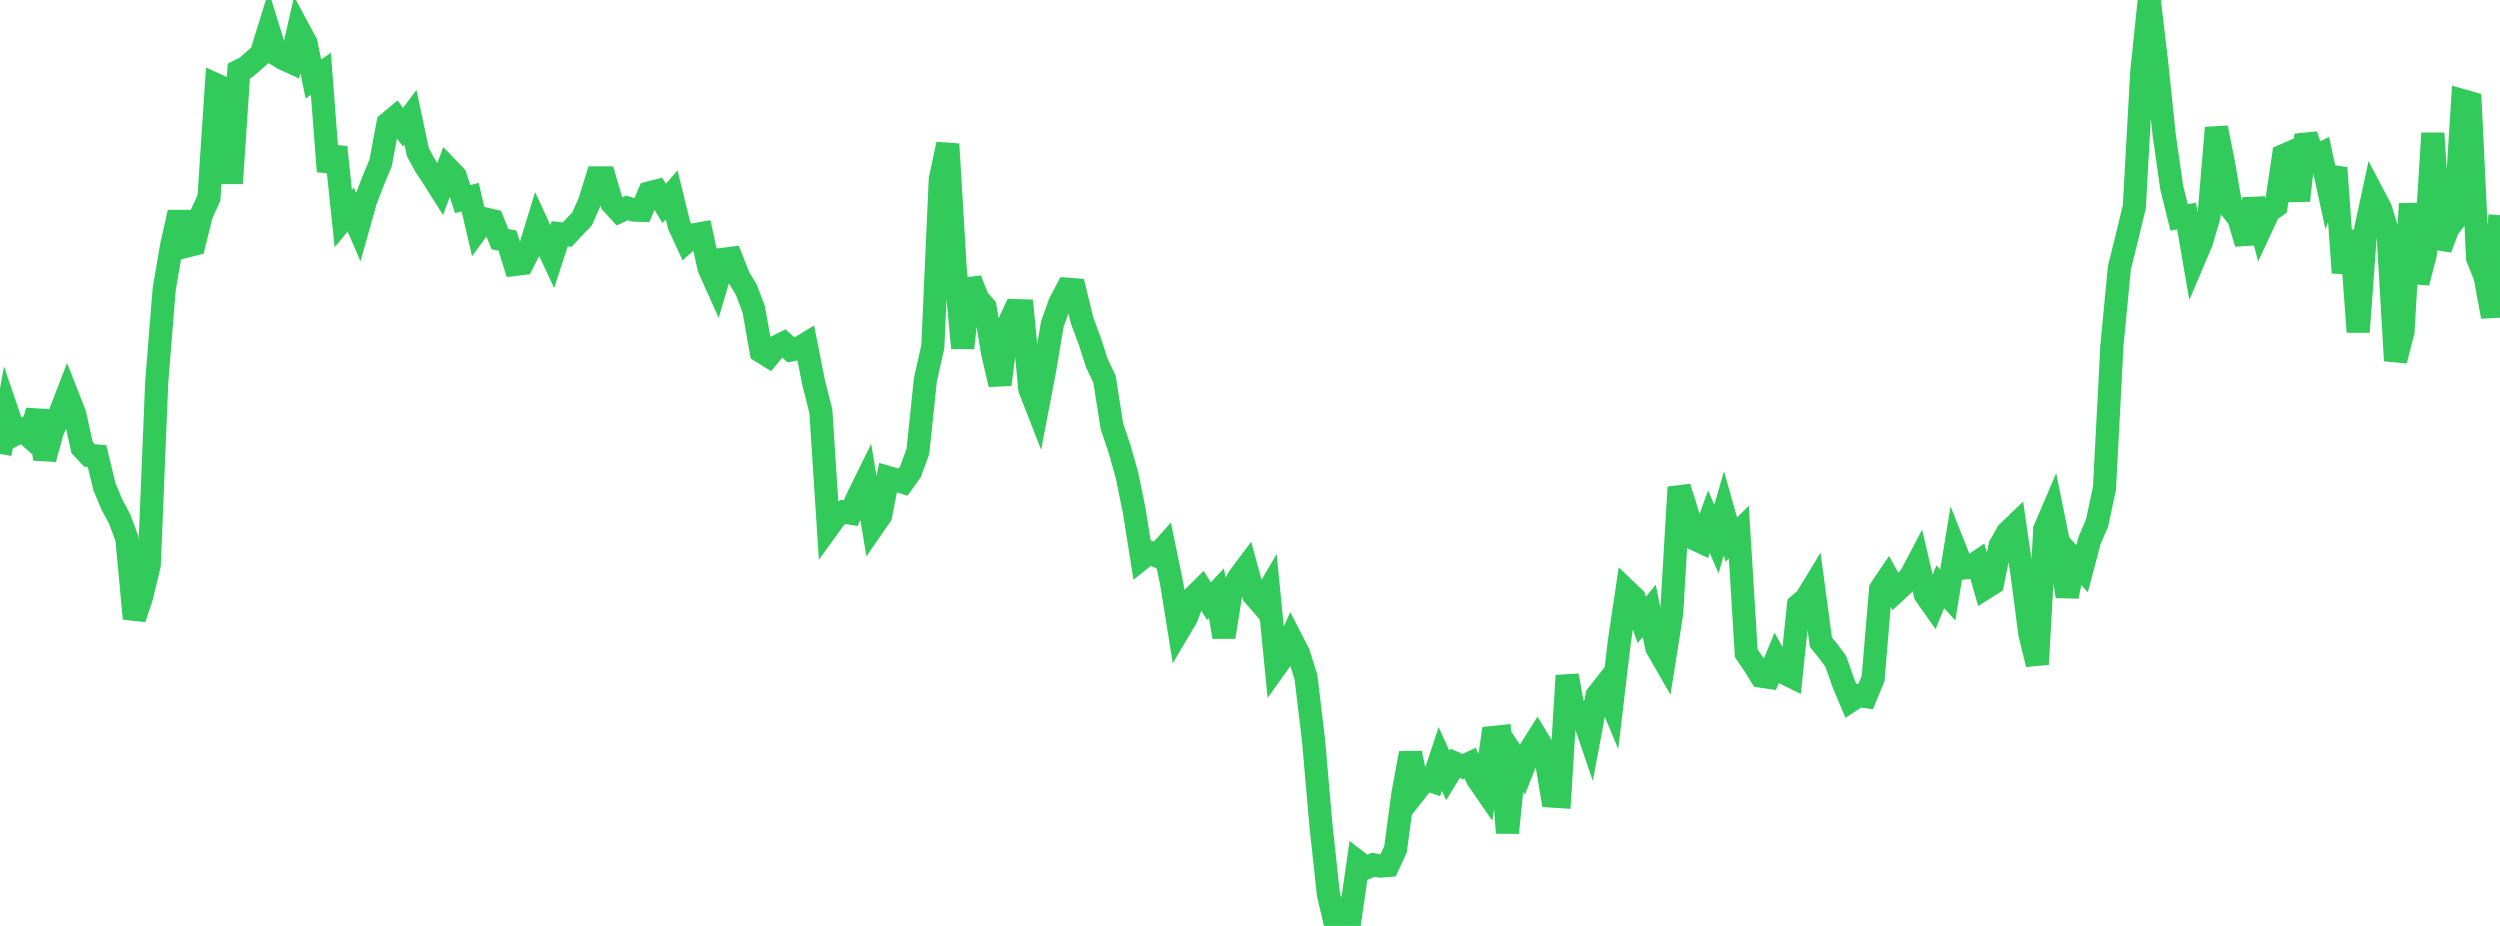 <?xml version="1.0" standalone="no"?>
<!DOCTYPE svg PUBLIC "-//W3C//DTD SVG 1.1//EN" "http://www.w3.org/Graphics/SVG/1.1/DTD/svg11.dtd">

<svg width="135" height="50" viewBox="0 0 135 50" preserveAspectRatio="none" 
  xmlns="http://www.w3.org/2000/svg"
  xmlns:xlink="http://www.w3.org/1999/xlink">


<polyline points="0.0, 24.513 0.403, 22.268 0.806, 23.45 1.209, 23.232 1.612, 23.587 2.015, 22.187 2.418, 24.783 2.821, 23.306 3.224, 22.365 3.627, 21.322 4.03, 22.345 4.433, 24.168 4.836, 24.596 5.239, 24.627 5.642, 26.288 6.045, 27.253 6.448, 27.997 6.851, 29.069 7.254, 33.402 7.657, 32.189 8.06, 30.493 8.463, 20.629 8.866, 15.619 9.269, 13.259 9.672, 11.466 10.075, 13.288 10.478, 13.187 10.881, 11.565 11.284, 10.683 11.687, 4.586 12.09, 4.767 12.493, 9.894 12.896, 3.836 13.299, 3.631 13.701, 3.278 14.104, 2.927 14.507, 1.625 14.91, 2.926 15.313, 3.17 15.716, 3.353 16.119, 1.577 16.522, 2.325 16.925, 4.269 17.328, 3.988 17.731, 9.252 18.134, 7.95 18.537, 11.805 18.94, 11.314 19.343, 12.246 19.746, 10.814 20.149, 9.77 20.552, 8.803 20.955, 6.664 21.358, 6.328 21.761, 6.87 22.164, 6.332 22.567, 8.224 22.97, 8.959 23.373, 9.564 23.776, 10.204 24.179, 9.092 24.582, 9.508 24.985, 10.752 25.388, 10.645 25.791, 12.373 26.194, 11.824 26.597, 11.916 27.0, 12.914 27.403, 12.992 27.806, 14.278 28.209, 14.229 28.612, 13.439 29.015, 12.12 29.418, 12.993 29.821, 13.857 30.224, 12.622 30.627, 12.671 31.03, 12.242 31.433, 11.817 31.836, 10.908 32.239, 9.606 32.642, 9.606 33.045, 10.97 33.448, 11.415 33.851, 11.227 34.254, 11.345 34.657, 11.359 35.06, 10.418 35.463, 10.315 35.866, 10.988 36.269, 10.523 36.672, 12.165 37.075, 13.036 37.478, 12.68 37.881, 12.609 38.284, 14.47 38.687, 15.368 39.09, 14 39.493, 13.949 39.896, 14.978 40.299, 15.637 40.701, 16.705 41.104, 18.976 41.507, 19.225 41.91, 18.731 42.313, 18.531 42.716, 18.895 43.119, 18.818 43.522, 18.574 43.925, 20.609 44.328, 22.217 44.731, 28.453 45.134, 27.894 45.537, 27.646 45.94, 27.711 46.343, 26.806 46.746, 25.988 47.149, 28.418 47.552, 27.836 47.955, 25.789 48.358, 25.907 48.761, 26.036 49.164, 25.475 49.567, 24.38 49.97, 20.519 50.373, 18.711 50.776, 9.689 51.179, 7.784 51.582, 14.509 51.985, 18.792 52.388, 15.098 52.791, 16.124 53.194, 16.594 53.597, 19.032 54.0, 20.759 54.403, 17.635 54.806, 16.771 55.209, 16.784 55.612, 21.008 56.015, 22.042 56.418, 19.941 56.821, 17.517 57.224, 16.383 57.627, 15.617 58.03, 15.648 58.433, 17.31 58.836, 18.389 59.239, 19.634 59.642, 20.467 60.045, 23.029 60.448, 24.211 60.851, 25.636 61.254, 27.607 61.657, 30.149 62.06, 29.826 62.463, 30.014 62.866, 29.561 63.269, 31.509 63.672, 34.011 64.075, 33.329 64.478, 32.221 64.881, 31.821 65.284, 32.464 65.687, 32.035 66.09, 34.396 66.493, 31.897 66.896, 31.195 67.299, 30.655 67.701, 32.128 68.104, 32.591 68.507, 31.899 68.91, 35.971 69.313, 35.407 69.716, 34.498 70.119, 35.279 70.522, 36.568 70.925, 39.923 71.328, 44.533 71.731, 48.272 72.134, 50.0 72.537, 49.163 72.94, 49.348 73.343, 46.562 73.746, 46.874 74.149, 46.697 74.552, 46.767 74.955, 46.735 75.358, 45.862 75.761, 42.843 76.164, 40.671 76.567, 42.572 76.97, 42.062 77.373, 42.198 77.776, 40.98 78.179, 41.876 78.582, 41.219 78.985, 41.395 79.388, 41.21 79.791, 42.067 80.194, 42.652 80.597, 39.827 81.0, 39.784 81.403, 44.972 81.806, 40.944 82.209, 41.556 82.612, 40.529 83.015, 39.89 83.418, 40.558 83.821, 42.988 84.224, 43.014 84.627, 36.481 85.03, 38.667 85.433, 38.531 85.836, 39.714 86.239, 37.558 86.642, 37.048 87.045, 38.013 87.448, 34.623 87.851, 31.921 88.254, 32.306 88.657, 33.472 89.06, 32.983 89.463, 34.968 89.866, 35.669 90.269, 33.13 90.672, 26.31 91.075, 27.577 91.478, 29.082 91.881, 29.272 92.284, 28.174 92.687, 29.113 93.09, 27.717 93.493, 29.139 93.896, 28.735 94.299, 35.278 94.701, 35.865 95.104, 36.516 95.507, 36.573 95.91, 35.597 96.313, 36.321 96.716, 36.519 97.119, 32.681 97.522, 32.337 97.925, 31.677 98.328, 34.675 98.731, 35.171 99.134, 35.716 99.537, 36.868 99.94, 37.829 100.343, 37.563 100.746, 37.615 101.149, 36.634 101.552, 31.818 101.955, 31.219 102.358, 31.949 102.761, 31.576 103.164, 31.14 103.567, 30.376 103.97, 32.108 104.373, 32.679 104.776, 31.684 105.179, 32.128 105.582, 29.664 105.985, 30.675 106.388, 30.631 106.791, 30.355 107.194, 31.755 107.597, 31.502 108.0, 29.482 108.403, 28.765 108.806, 28.377 109.209, 31.134 109.612, 34.223 110.015, 35.87 110.418, 28.584 110.821, 27.641 111.224, 29.636 111.627, 32.202 112.03, 30.265 112.433, 30.711 112.836, 29.182 113.239, 28.253 113.642, 26.367 114.045, 18.638 114.448, 14.457 114.851, 12.837 115.254, 11.161 115.657, 3.87 116.06, 0.0 116.463, 3.419 116.866, 7.278 117.269, 10.113 117.672, 11.74 118.075, 11.671 118.478, 14.004 118.881, 13.054 119.284, 11.675 119.687, 6.901 120.09, 8.924 120.493, 11.286 120.896, 11.787 121.299, 13.145 121.701, 10.754 122.104, 12.287 122.507, 11.421 122.91, 11.125 123.313, 8.402 123.716, 8.225 124.119, 10.827 124.522, 7.288 124.925, 8.503 125.328, 8.306 125.731, 10.159 126.134, 9.065 126.537, 14.729 126.94, 12.464 127.343, 17.926 127.746, 12.377 128.149, 10.513 128.552, 11.281 128.955, 12.607 129.358, 19.474 129.761, 17.911 130.164, 11.003 130.567, 15.263 130.97, 13.715 131.373, 7.197 131.776, 13.415 132.179, 12.357 132.582, 11.808 132.985, 5.44 133.388, 5.555 133.791, 13.928 134.194, 14.94 134.597, 17.098 135.0, 11.621" fill="none" stroke="#32ca5b" stroke-width="1.25"/>

</svg>